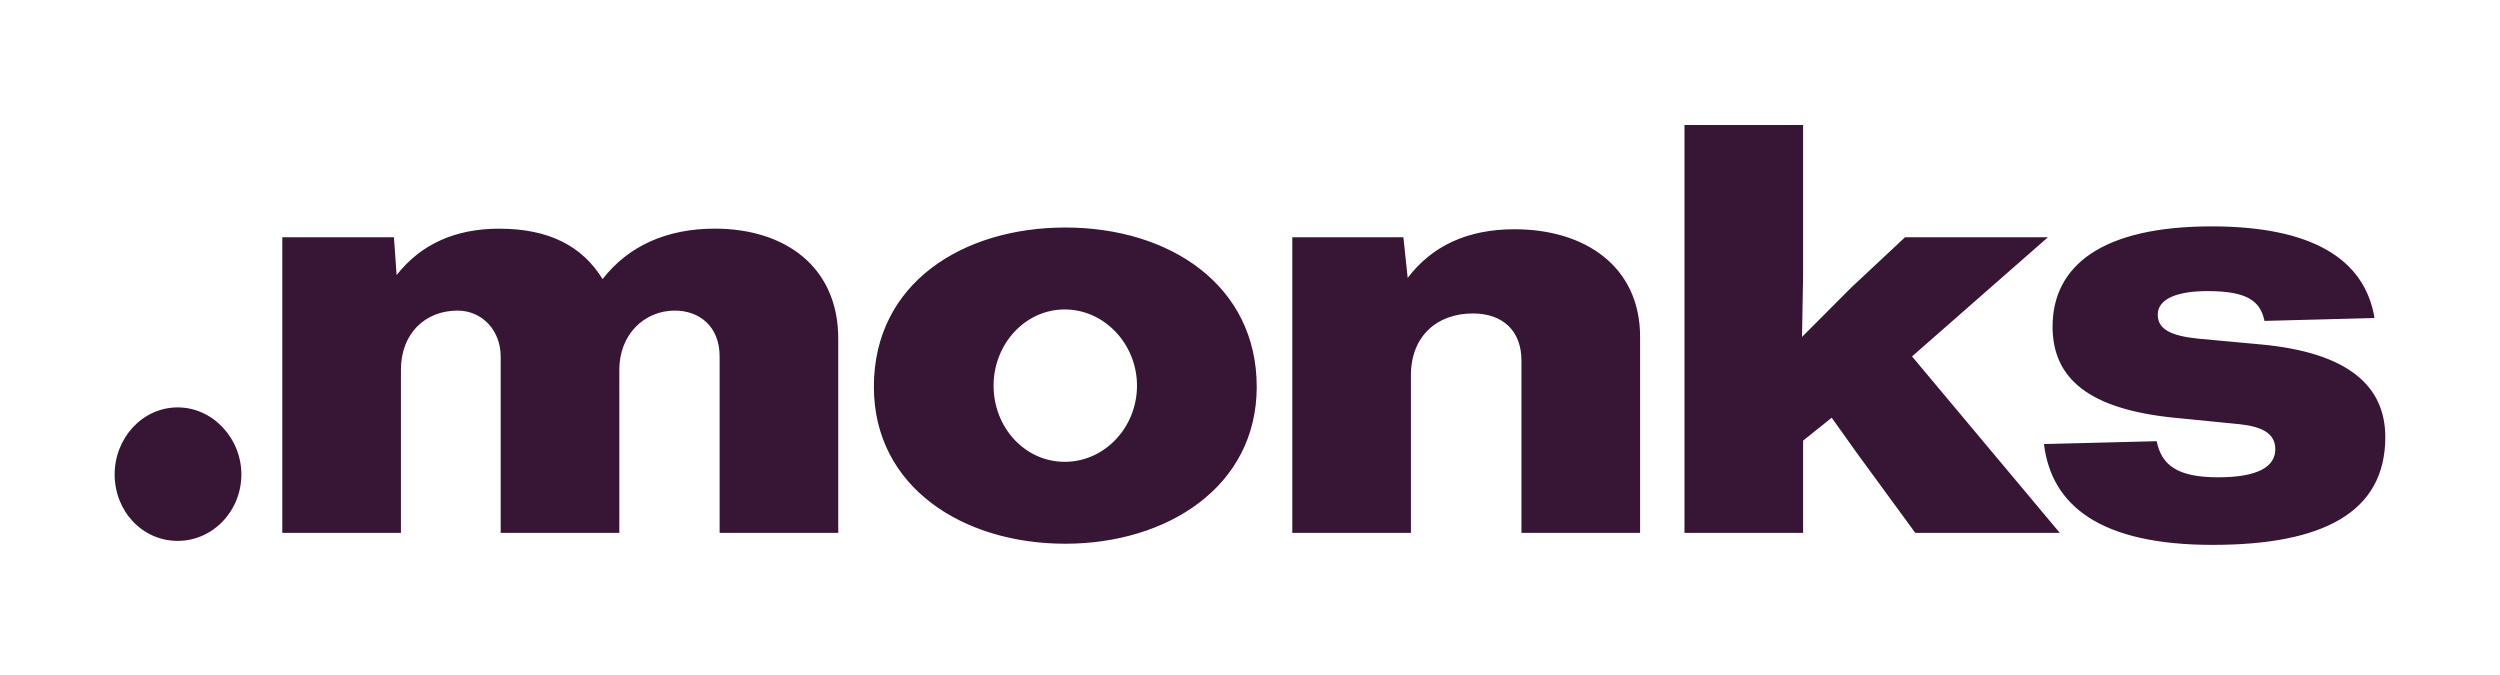 <?xml version="1.0" encoding="utf-8"?>
<svg xmlns="http://www.w3.org/2000/svg" fill="none" height="27" viewBox="0 0 100 27" width="100">
  <path d="M88.51 21.795C92.888 21.795 95.412 20.512 95.412 17.487C95.412 15.448 93.945 14.097 90.408 13.775L87.927 13.546C86.805 13.432 86.31 13.156 86.31 12.584C86.31 11.965 87.065 11.644 88.294 11.644C89.847 11.644 90.408 12.011 90.58 12.836L94.98 12.721C94.592 10.338 92.435 9.055 88.467 9.055C84.067 9.055 82.103 10.636 82.103 13.065C82.103 15.15 83.57 16.365 86.957 16.708L89.501 16.96C90.472 17.052 91.012 17.327 91.012 17.969C91.012 18.679 90.3 19.092 88.725 19.092C87.065 19.092 86.46 18.587 86.267 17.648L81.758 17.762C82.061 20.237 84.024 21.795 88.51 21.795ZM7.109 21.635C8.512 21.635 9.655 20.443 9.655 18.977C9.655 17.533 8.512 16.296 7.11 16.296C5.686 16.296 4.586 17.533 4.586 18.976C4.586 20.443 5.686 21.635 7.109 21.635ZM16.037 21.314V14.784C16.037 13.363 16.987 12.424 18.302 12.424C19.294 12.424 20.027 13.225 20.027 14.257V21.314H24.773V14.784C24.773 13.386 25.765 12.424 26.994 12.424C27.987 12.424 28.785 13.065 28.785 14.257V21.314H33.53V13.546C33.53 10.682 31.416 9.146 28.59 9.146C26.671 9.146 25.139 9.834 24.104 11.163C23.285 9.834 21.947 9.147 19.963 9.147C18.216 9.147 16.835 9.765 15.865 11.003L15.757 9.491H11.292V21.314H16.037ZM42.612 21.749C46.667 21.749 50.269 19.481 50.269 15.471C50.269 11.415 46.796 9.101 42.612 9.101C38.514 9.101 34.955 11.324 34.955 15.471C34.955 19.481 38.514 21.749 42.612 21.749ZM42.59 18.473C40.993 18.473 39.743 17.098 39.743 15.425C39.743 13.775 40.994 12.378 42.59 12.378C44.186 12.378 45.48 13.775 45.48 15.425C45.48 17.098 44.186 18.473 42.59 18.473ZM56.437 21.314V15.013C56.437 13.432 57.494 12.538 58.917 12.538C60.125 12.538 60.858 13.248 60.858 14.417V21.314H65.604V13.478C65.604 10.659 63.404 9.17 60.579 9.17C58.702 9.17 57.279 9.834 56.308 11.117L56.136 9.491H51.692V21.314H56.437ZM81.916 9.491H76.201L74.045 11.507L72.081 13.477L72.124 10.98V5H67.379V21.314H72.124V17.625L73.268 16.708L74.281 18.129L76.611 21.314H82.391L76.481 14.257L81.916 9.491Z" fill="#371534"/>
</svg>